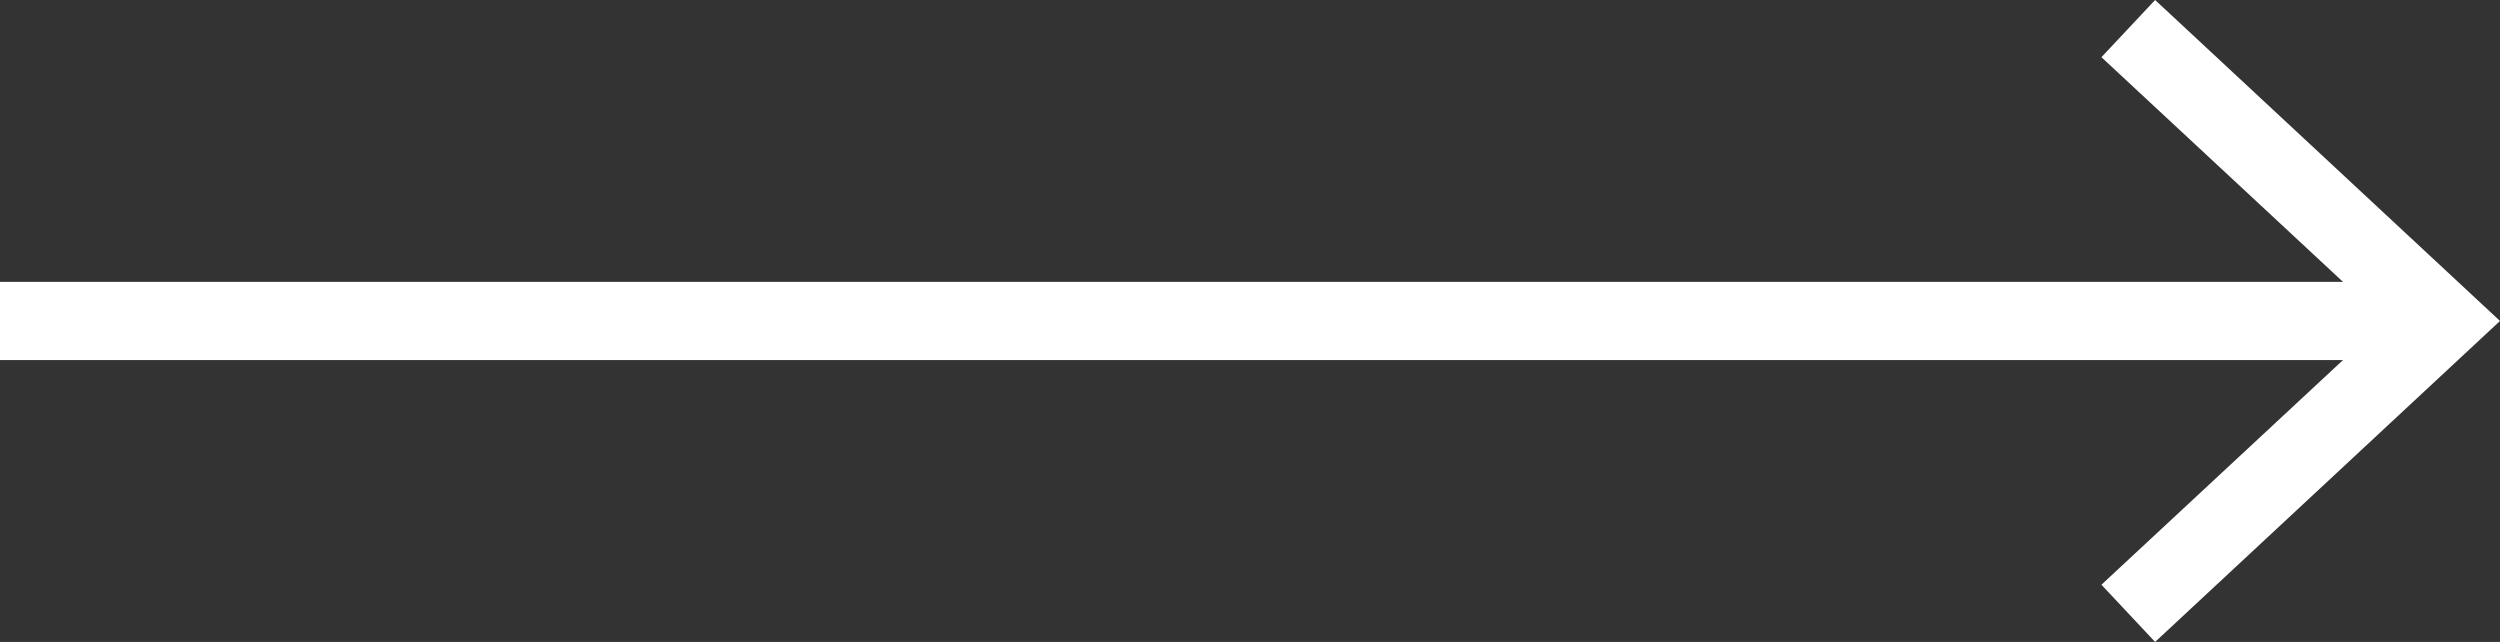 <svg xmlns="http://www.w3.org/2000/svg" viewBox="0 0 42.84 11"><rect x="0" y="0" width="42.84" height="11" fill="#333333" stroke="none"/><defs><style>.cls-1{fill:#fff;}</style></defs><title>자산 9</title><g id="레이어_2" data-name="레이어 2"><g id="레이어_1-2" data-name="레이어 1"><rect class="cls-1" y="4.83" width="41.38" height="1.34"/><polygon class="cls-1" points="36.93 11 36.01 10.02 40.87 5.5 36.01 0.98 36.93 0 42.84 5.5 36.93 11"/></g></g></svg>
